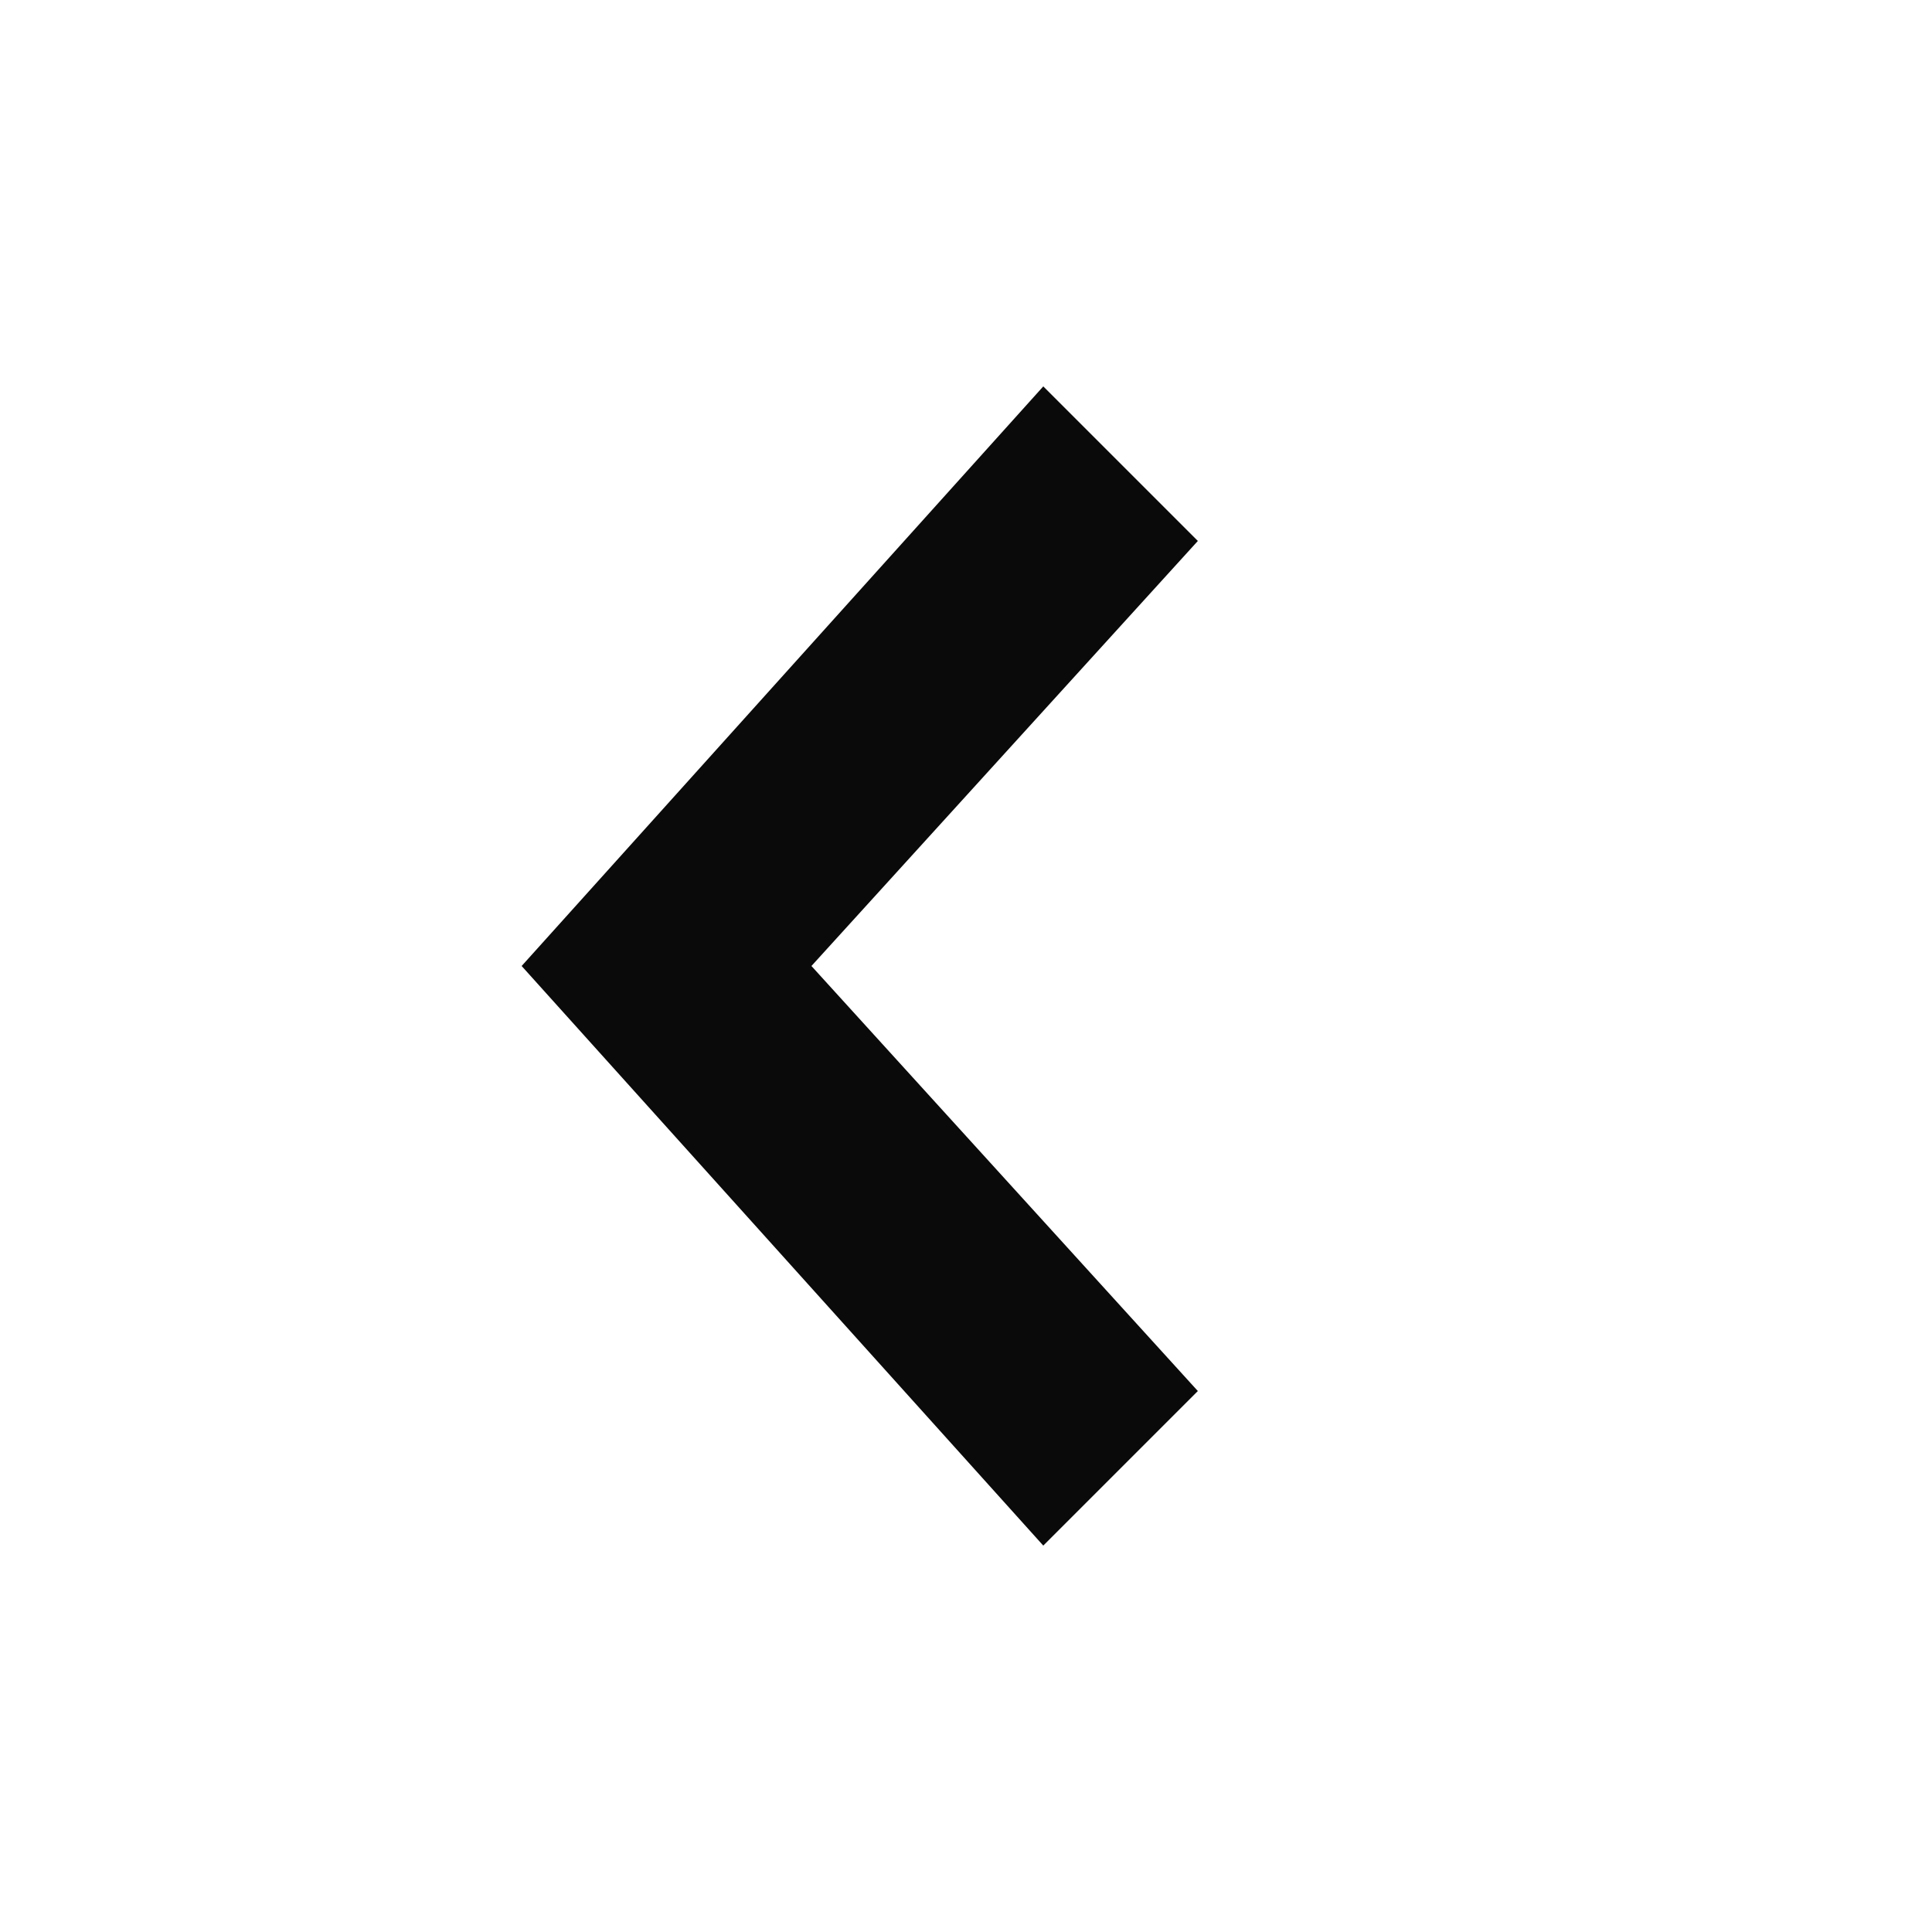 <?xml version="1.0" encoding="UTF-8" standalone="no"?>
<svg
   width="100"
   height="100"
   viewBox="0 0 100 100"
   version="1.1"
   id="svg1"
   xmlns="http://www.w3.org/2000/svg"
   xmlns:svg="http://www.w3.org/2000/svg">
  <defs
     id="defs1" />
  <polygon
     points="62,28 42,50 62,72 54,80 27,50 54,20 "
     style="fill:#0a0a0a;fill-opacity:1"
     id="polygon1" />
</svg>
